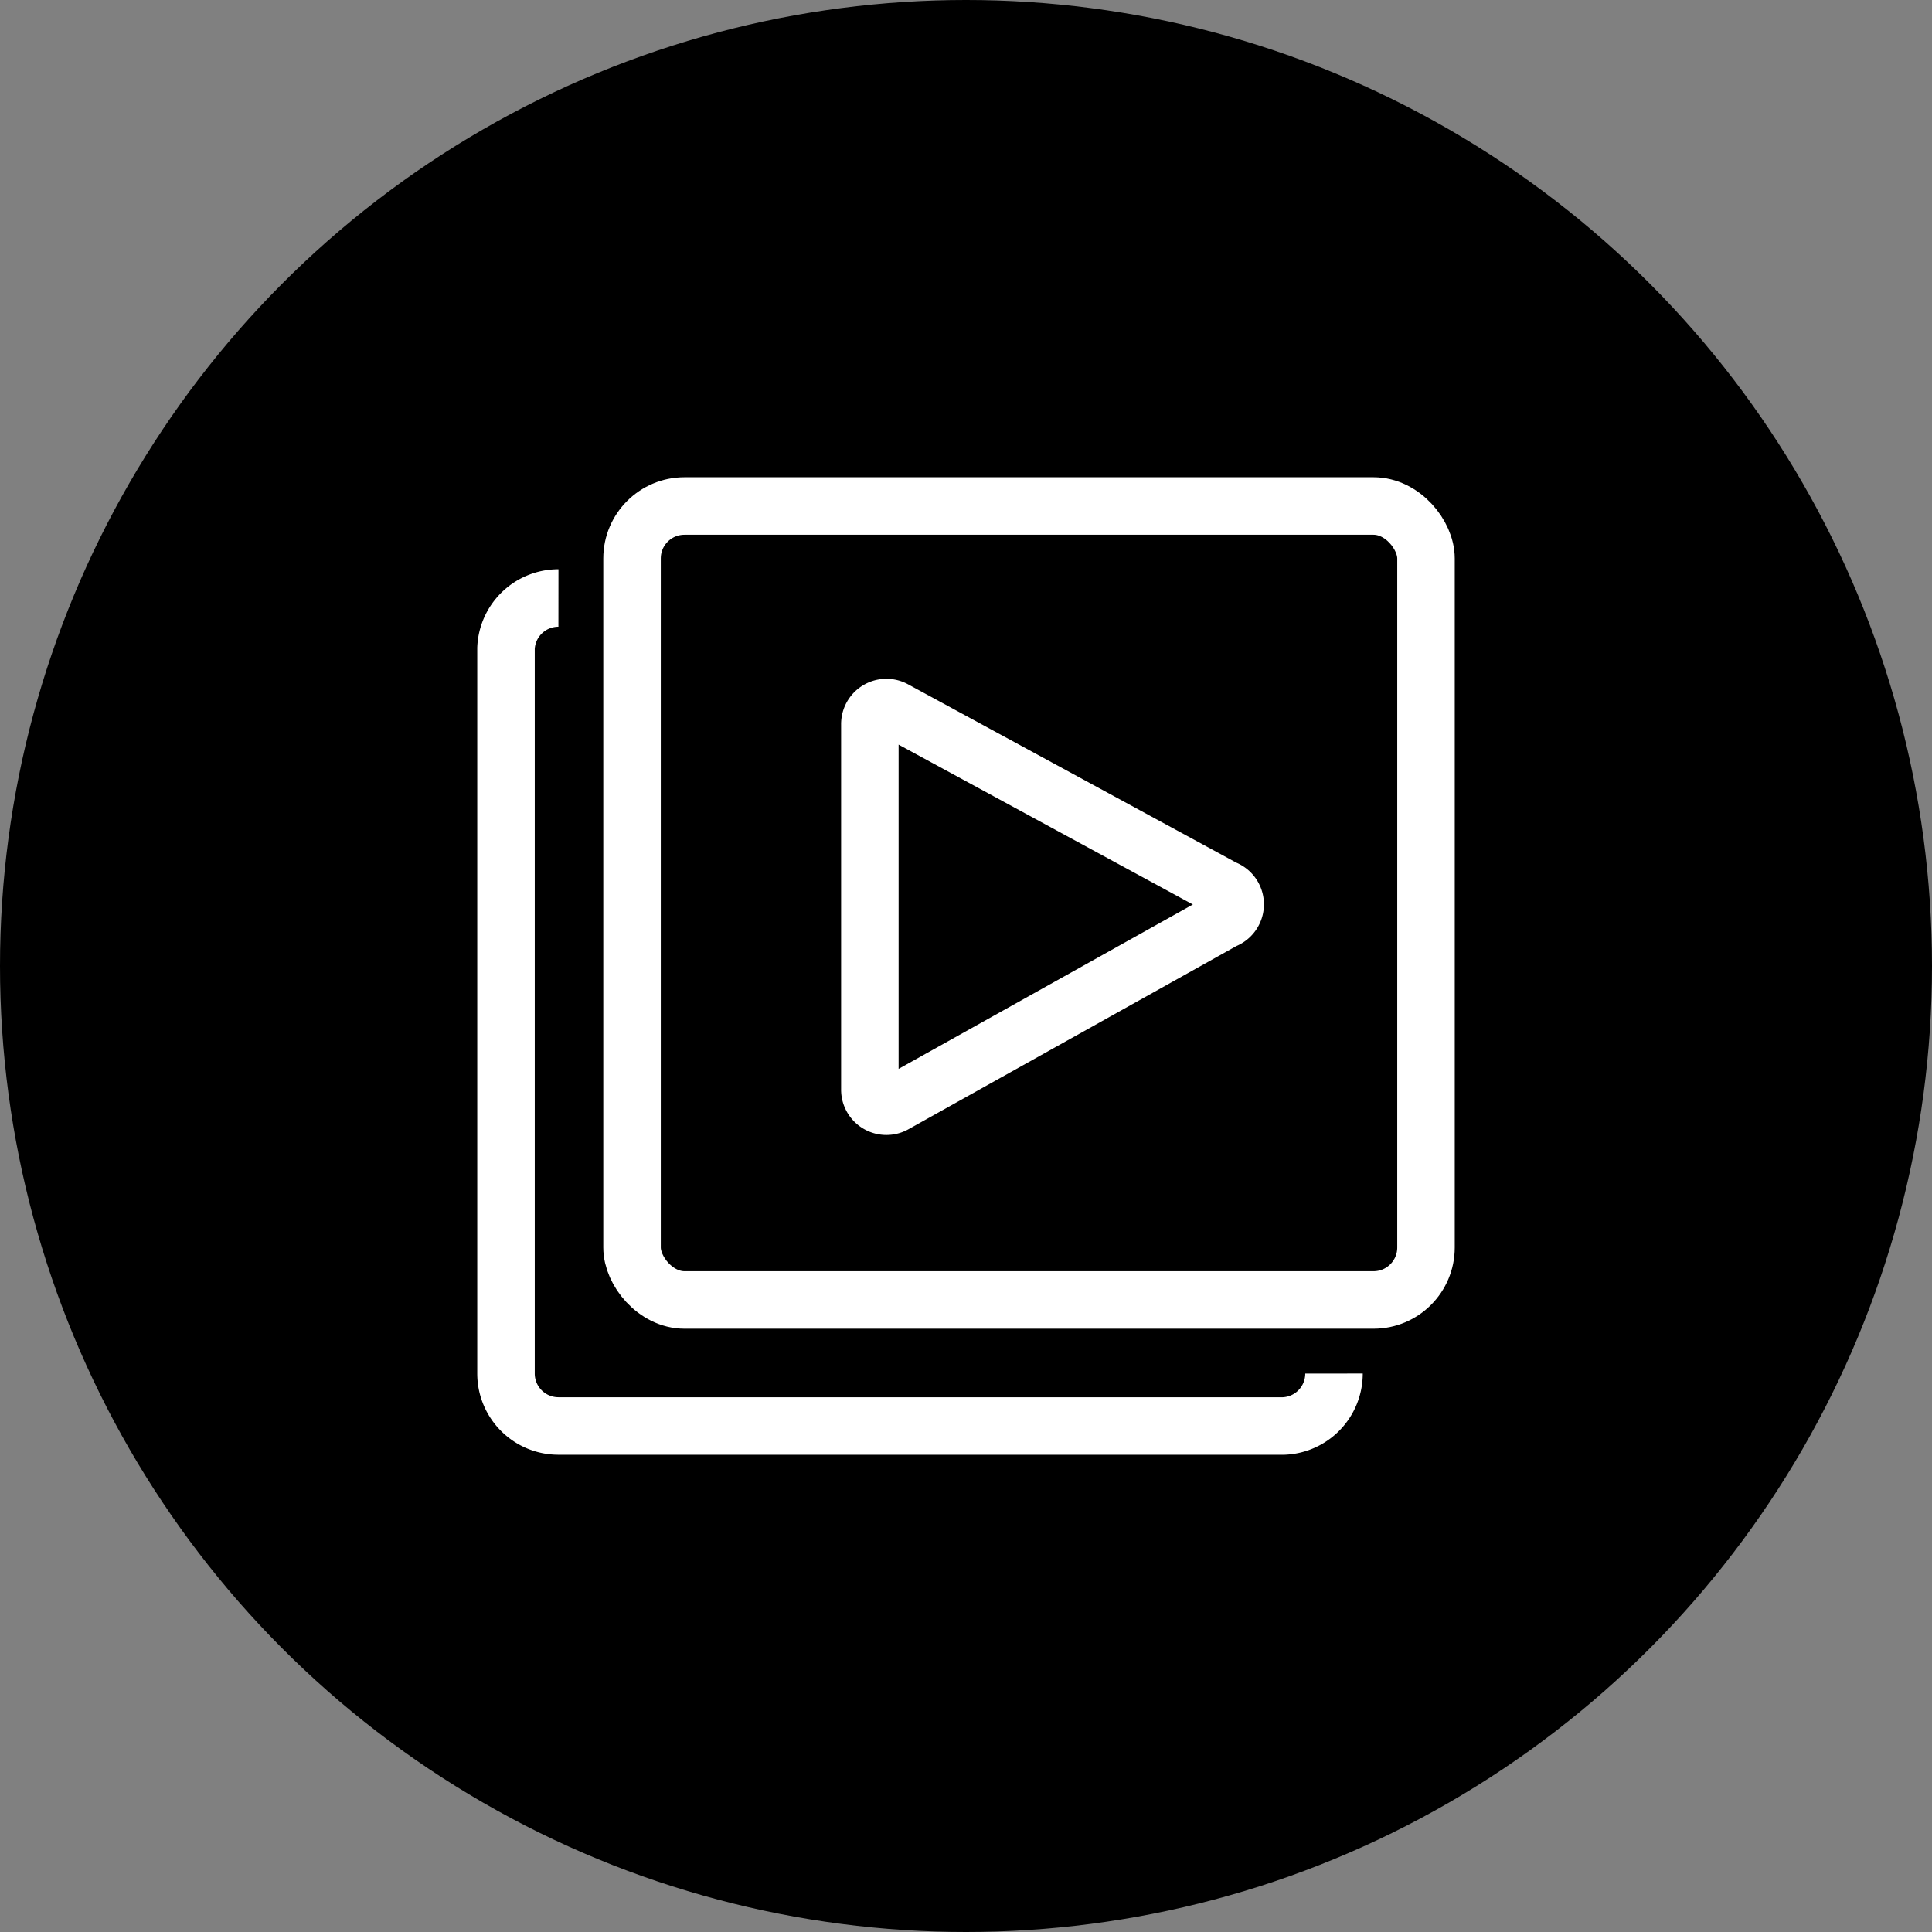<svg id="Layer_1" data-name="Layer 1" xmlns="http://www.w3.org/2000/svg" viewBox="0 0 42 42"><rect x="0" y="0" width="42" height="42" fill="#808080" stroke="none"/><defs><style>.cls-1{fill:none;stroke:#fff;stroke-miterlimit:10;stroke-width:1.25px;}</style></defs><title>icon-video3-circle</title><circle cx="21" cy="21" r="21"/><rect class="cls-1" x="13.74" y="11" width="17.26" height="17.26" rx="1.14" ry="1.14"/><path class="cls-1" d="M29,29.86A1.14,1.14,0,0,1,27.91,31H12.14A1.14,1.14,0,0,1,11,29.86V14.09A1.14,1.14,0,0,1,12.14,13"/><path class="cls-1" d="M26.61,20l-7.16,4a0.36,0.36,0,0,1-.54-0.32V15.75a0.36,0.36,0,0,1,.54-0.32l7.16,3.89A0.36,0.36,0,0,1,26.61,20Z"/></svg>